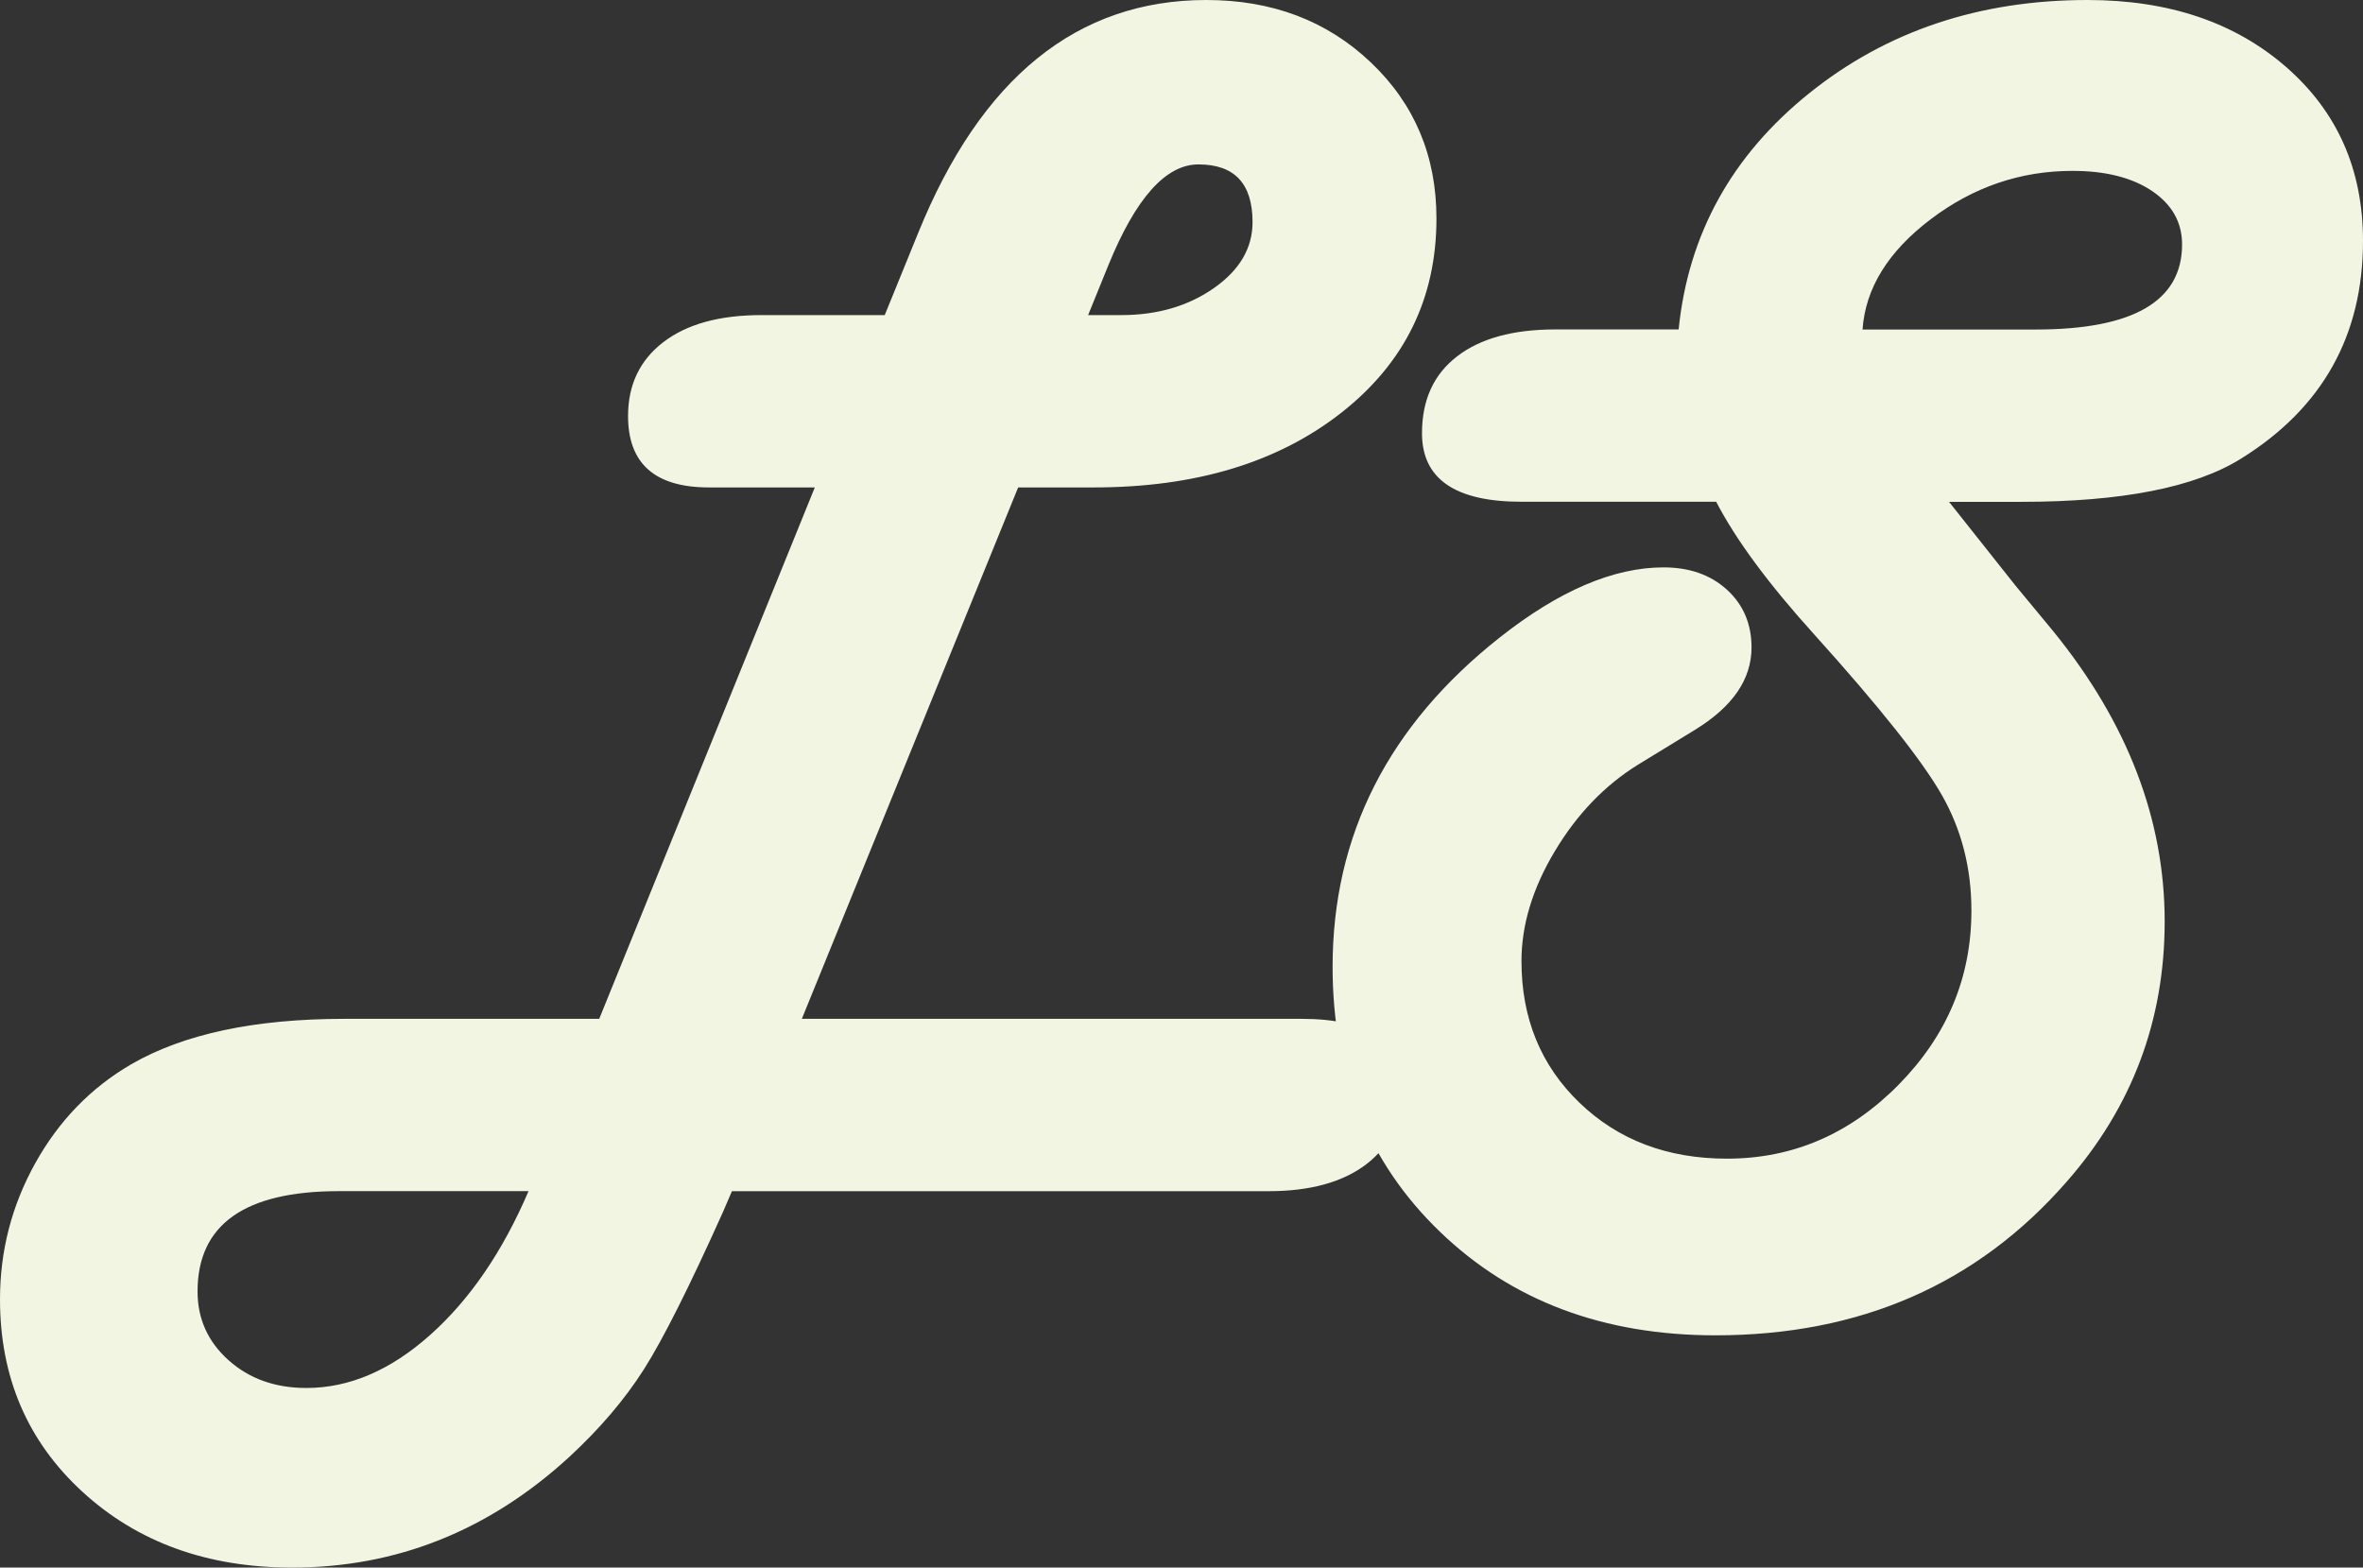 <?xml version="1.0" encoding="iso-8859-1"?>
<!-- Generator: Adobe Illustrator 16.0.0, SVG Export Plug-In . SVG Version: 6.00 Build 0)  -->
<!DOCTYPE svg PUBLIC "-//W3C//DTD SVG 1.1//EN" "http://www.w3.org/Graphics/SVG/1.1/DTD/svg11.dtd">
<svg version="1.1" xmlns="http://www.w3.org/2000/svg" xmlns:xlink="http://www.w3.org/1999/xlink" x="0px" y="0px"
	 width="58.836px" height="39.032px" viewBox="0 0 58.836 39.032" style="enable-background:new 0 0 58.836 39.032;"
	 xml:space="preserve">
<rect x="0" y="0" width="58.836" height="39.032" fill="#333333" stroke="none"/>
<g id="_x31_1BE_x5F_B_x5F_LG_x5F_01">
	<path style="fill:#F1F5E2;" d="M25.351,12.137l-5.386,13.232h12.443c1.662,0,2.494,0.574,2.494,1.724
		c0,0.813-0.293,1.445-0.879,1.894c-0.586,0.449-1.4,0.674-2.441,0.674H18.224l-0.216,0.503c-0.838,1.867-1.496,3.178-1.975,3.932
		c-0.479,0.754-1.102,1.484-1.867,2.19c-2,1.831-4.297,2.747-6.895,2.747c-2.107,0-3.845-0.628-5.216-1.885S0,34.292,0,32.354
		c0-1.209,0.293-2.34,0.88-3.394s1.382-1.874,2.388-2.46c1.305-0.754,3.076-1.131,5.314-1.131h6.338l5.368-13.232h-2.154h-0.485
		c-1.341,0-2.011-0.593-2.011-1.778c0-0.778,0.293-1.391,0.879-1.84c0.586-0.449,1.4-0.673,2.442-0.673h3.07l0.826-2.029
		C24.423,1.939,26.817,0,30.037,0c1.64,0,3.004,0.518,4.094,1.553s1.635,2.331,1.635,3.887c0,1.987-0.791,3.6-2.371,4.839
		s-3.633,1.858-6.158,1.858H25.351z M13.16,29.66H8.438c-2.346,0-3.519,0.832-3.519,2.496c0,0.682,0.257,1.254,0.772,1.714
		c0.515,0.461,1.161,0.691,1.939,0.691c1.065,0,2.092-0.439,3.079-1.319C11.697,32.362,12.514,31.168,13.16,29.66z M27.093,7.846
		h0.826c0.898,0,1.667-0.225,2.307-0.673c0.641-0.449,0.961-0.997,0.961-1.643c0-0.958-0.449-1.436-1.347-1.436
		c-0.814,0-1.562,0.838-2.244,2.513L27.093,7.846z M48.529,12.496l1.652,2.083l0.951,1.149c1.844,2.274,2.766,4.68,2.766,7.217
		c0,2.466-0.814,4.626-2.441,6.481c-2.227,2.55-5.141,3.824-8.744,3.824c-2.789,0-5.074-0.858-6.857-2.576
		c-1.785-1.718-2.676-3.917-2.676-6.599c0-3.279,1.389-6.014,4.166-8.205c1.471-1.161,2.83-1.742,4.074-1.742
		c0.646,0,1.174,0.186,1.58,0.557s0.611,0.85,0.611,1.437c0,0.79-0.467,1.472-1.4,2.046l-1.438,0.88
		c-0.826,0.515-1.514,1.233-2.064,2.155c-0.551,0.921-0.826,1.831-0.826,2.729c0,1.424,0.482,2.6,1.445,3.527
		c0.965,0.928,2.188,1.392,3.672,1.392c1.641,0,3.064-0.614,4.273-1.841s1.813-2.672,1.813-4.336c0-1.053-0.244-2.011-0.734-2.873
		c-0.492-0.862-1.551-2.196-3.18-4.003c-1.137-1.257-1.951-2.358-2.441-3.304h-4.848c-1.65,0-2.477-0.568-2.477-1.706
		c0-0.826,0.289-1.463,0.871-1.912c0.58-0.449,1.396-0.673,2.449-0.673h3.07c0.24-2.37,1.322-4.33,3.25-5.88S49.285,0,51.977,0
		C54,0,55.648,0.557,56.924,1.67c1.275,1.113,1.912,2.556,1.912,4.327c0,2.358-1.012,4.166-3.035,5.422
		c-1.148,0.718-2.975,1.077-5.475,1.077H48.529z M46.375,8.205h4.311c2.43,0,3.645-0.706,3.645-2.119c0-0.55-0.25-0.993-0.746-1.329
		c-0.496-0.335-1.158-0.502-1.984-0.502c-1.291,0-2.469,0.401-3.527,1.203C47.014,6.26,46.447,7.176,46.375,8.205z"/>
</g>
<g id="Layer_1">
</g>
</svg>
